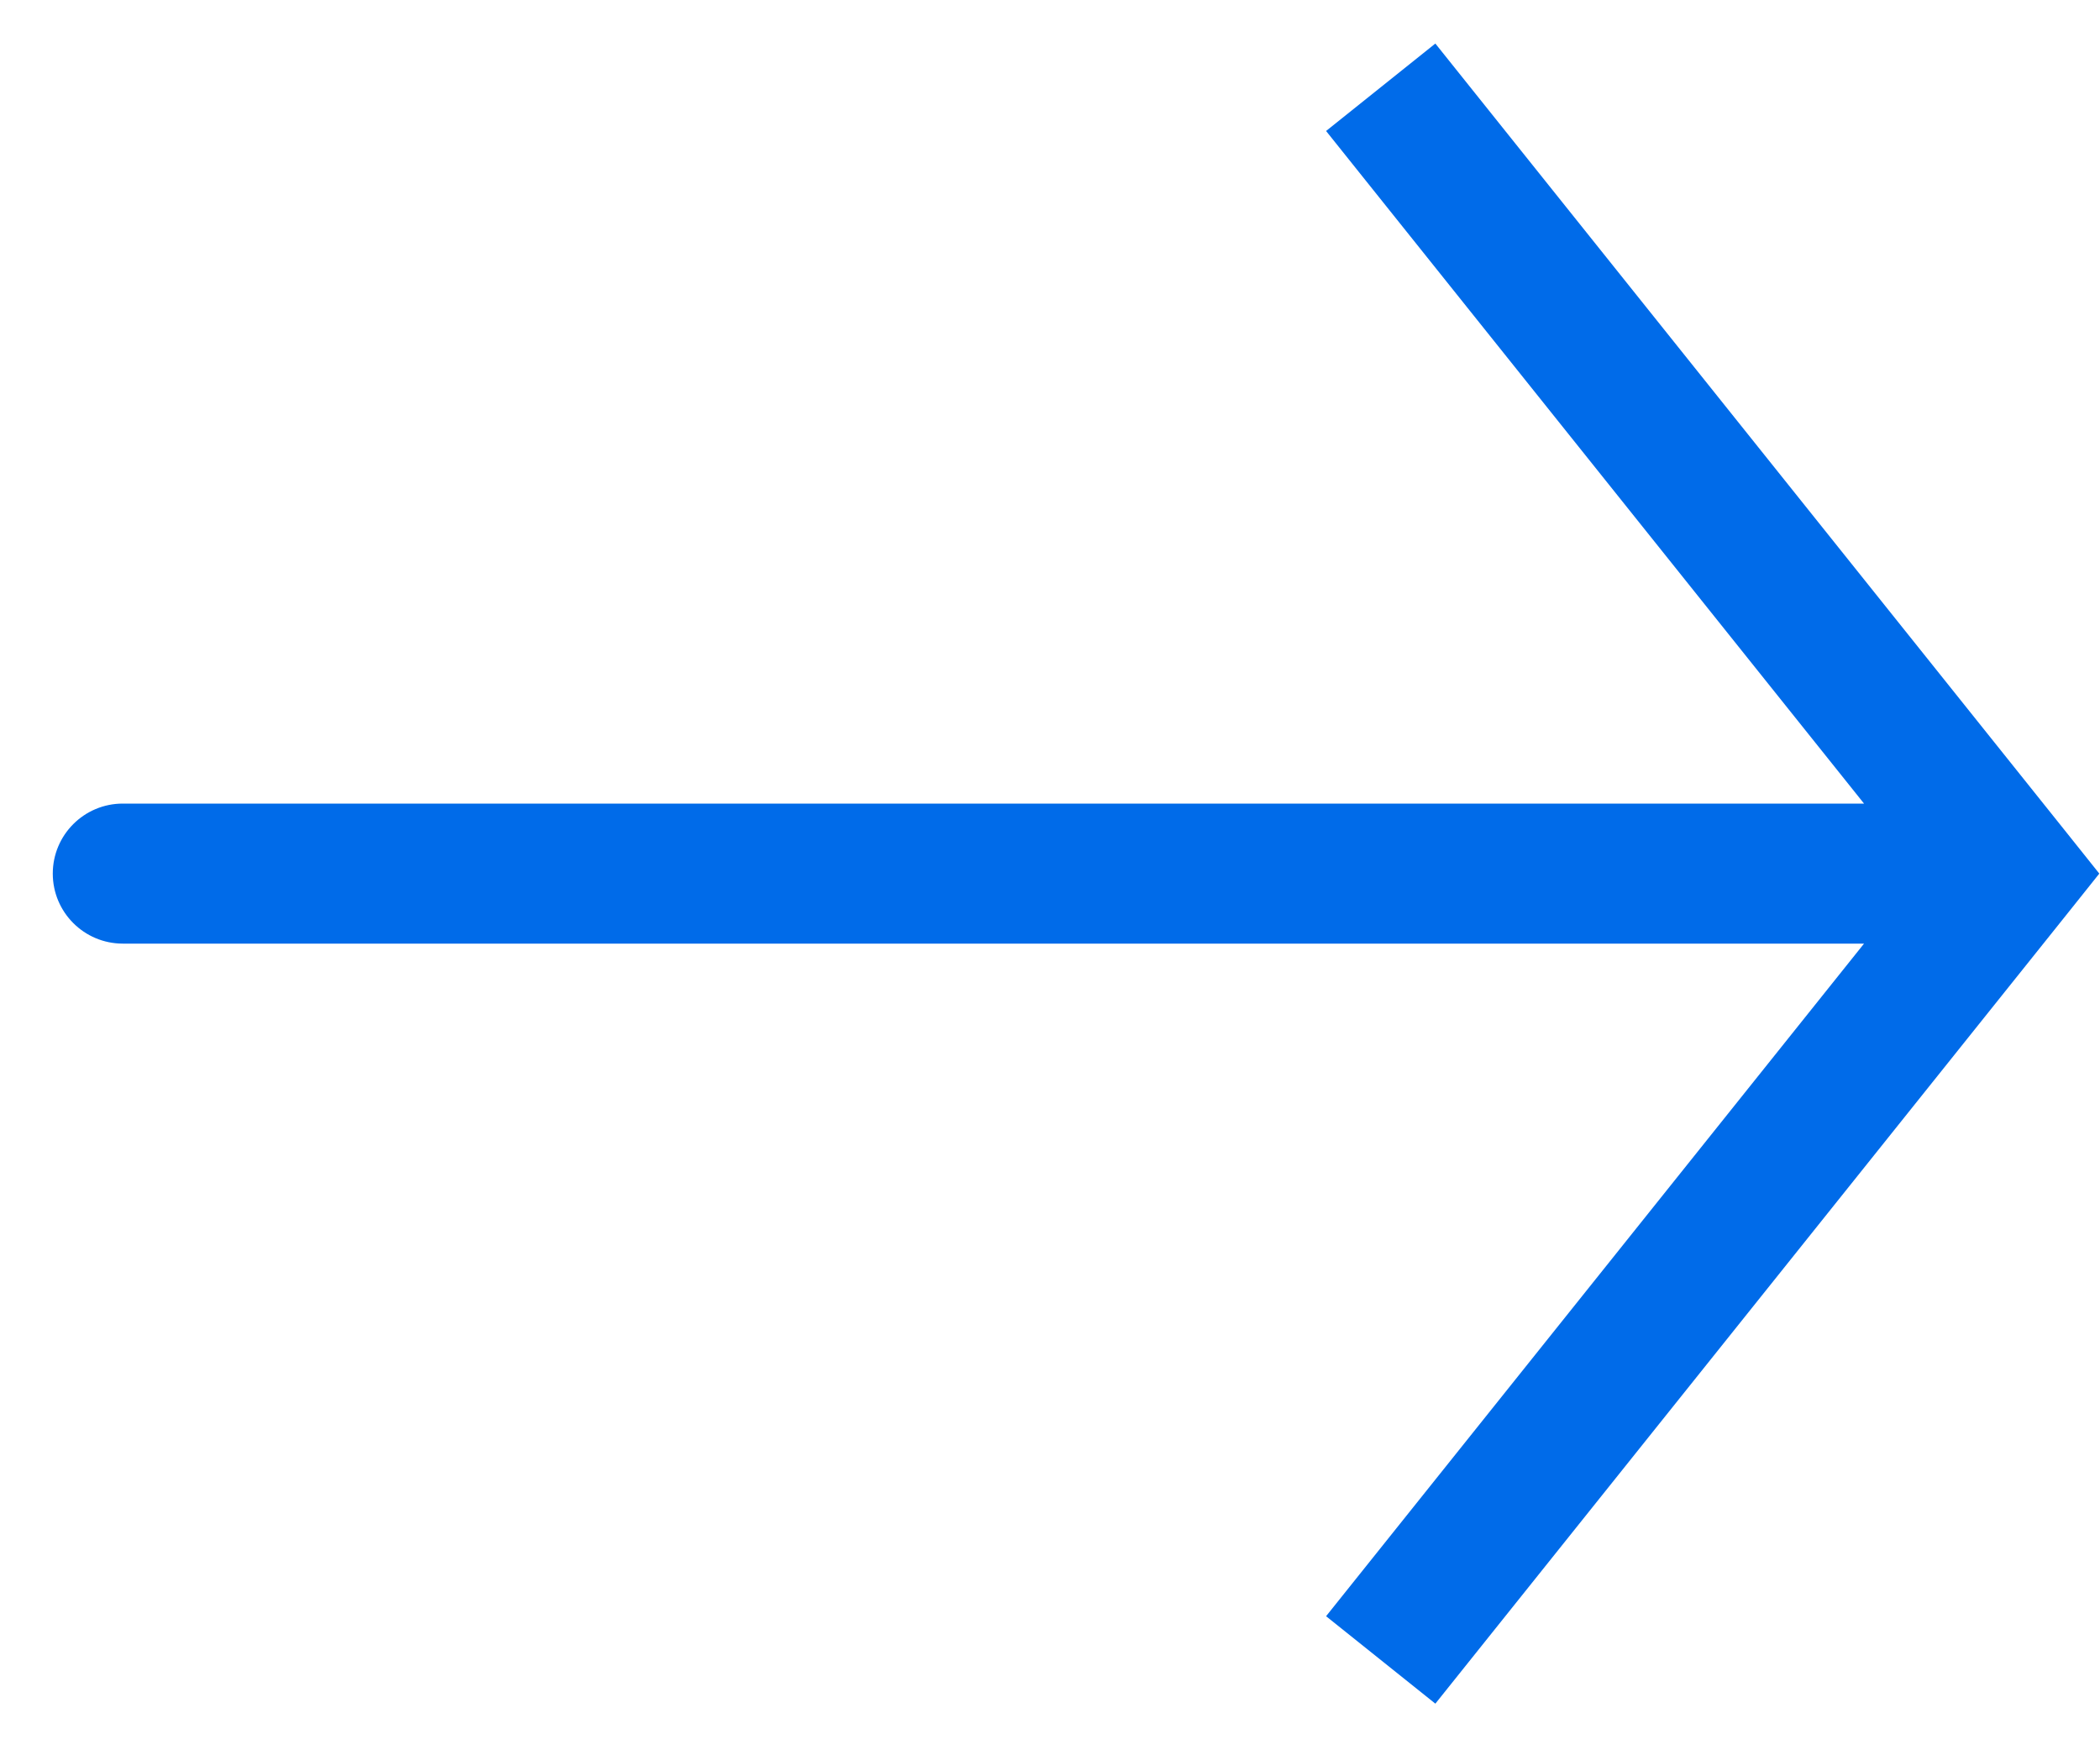 <?xml version="1.0" encoding="UTF-8"?> <svg xmlns="http://www.w3.org/2000/svg" width="30" height="25" viewBox="0 0 30 25" fill="none"> <g clip-path="url(#clip0_1042_16)"> <path d="M28.71 12.478L29.491 11.853L29.99 12.478L29.491 13.103L28.71 12.478ZM1.754 13.478C1.202 13.478 0.754 13.03 0.754 12.478C0.754 11.926 1.202 11.478 1.754 11.478V13.478ZM20.505 0.622L29.491 11.853L27.929 13.103L18.944 1.871L20.505 0.622ZM29.491 13.103L20.505 24.334L18.944 23.085L27.929 11.853L29.491 13.103ZM28.71 13.478H1.754V11.478H28.71V13.478Z" fill="#006BE9"></path> </g> <defs> <clipPath id="clip0_1042_16"> <rect width="30" height="25" fill="white"></rect> </clipPath> </defs> </svg> 